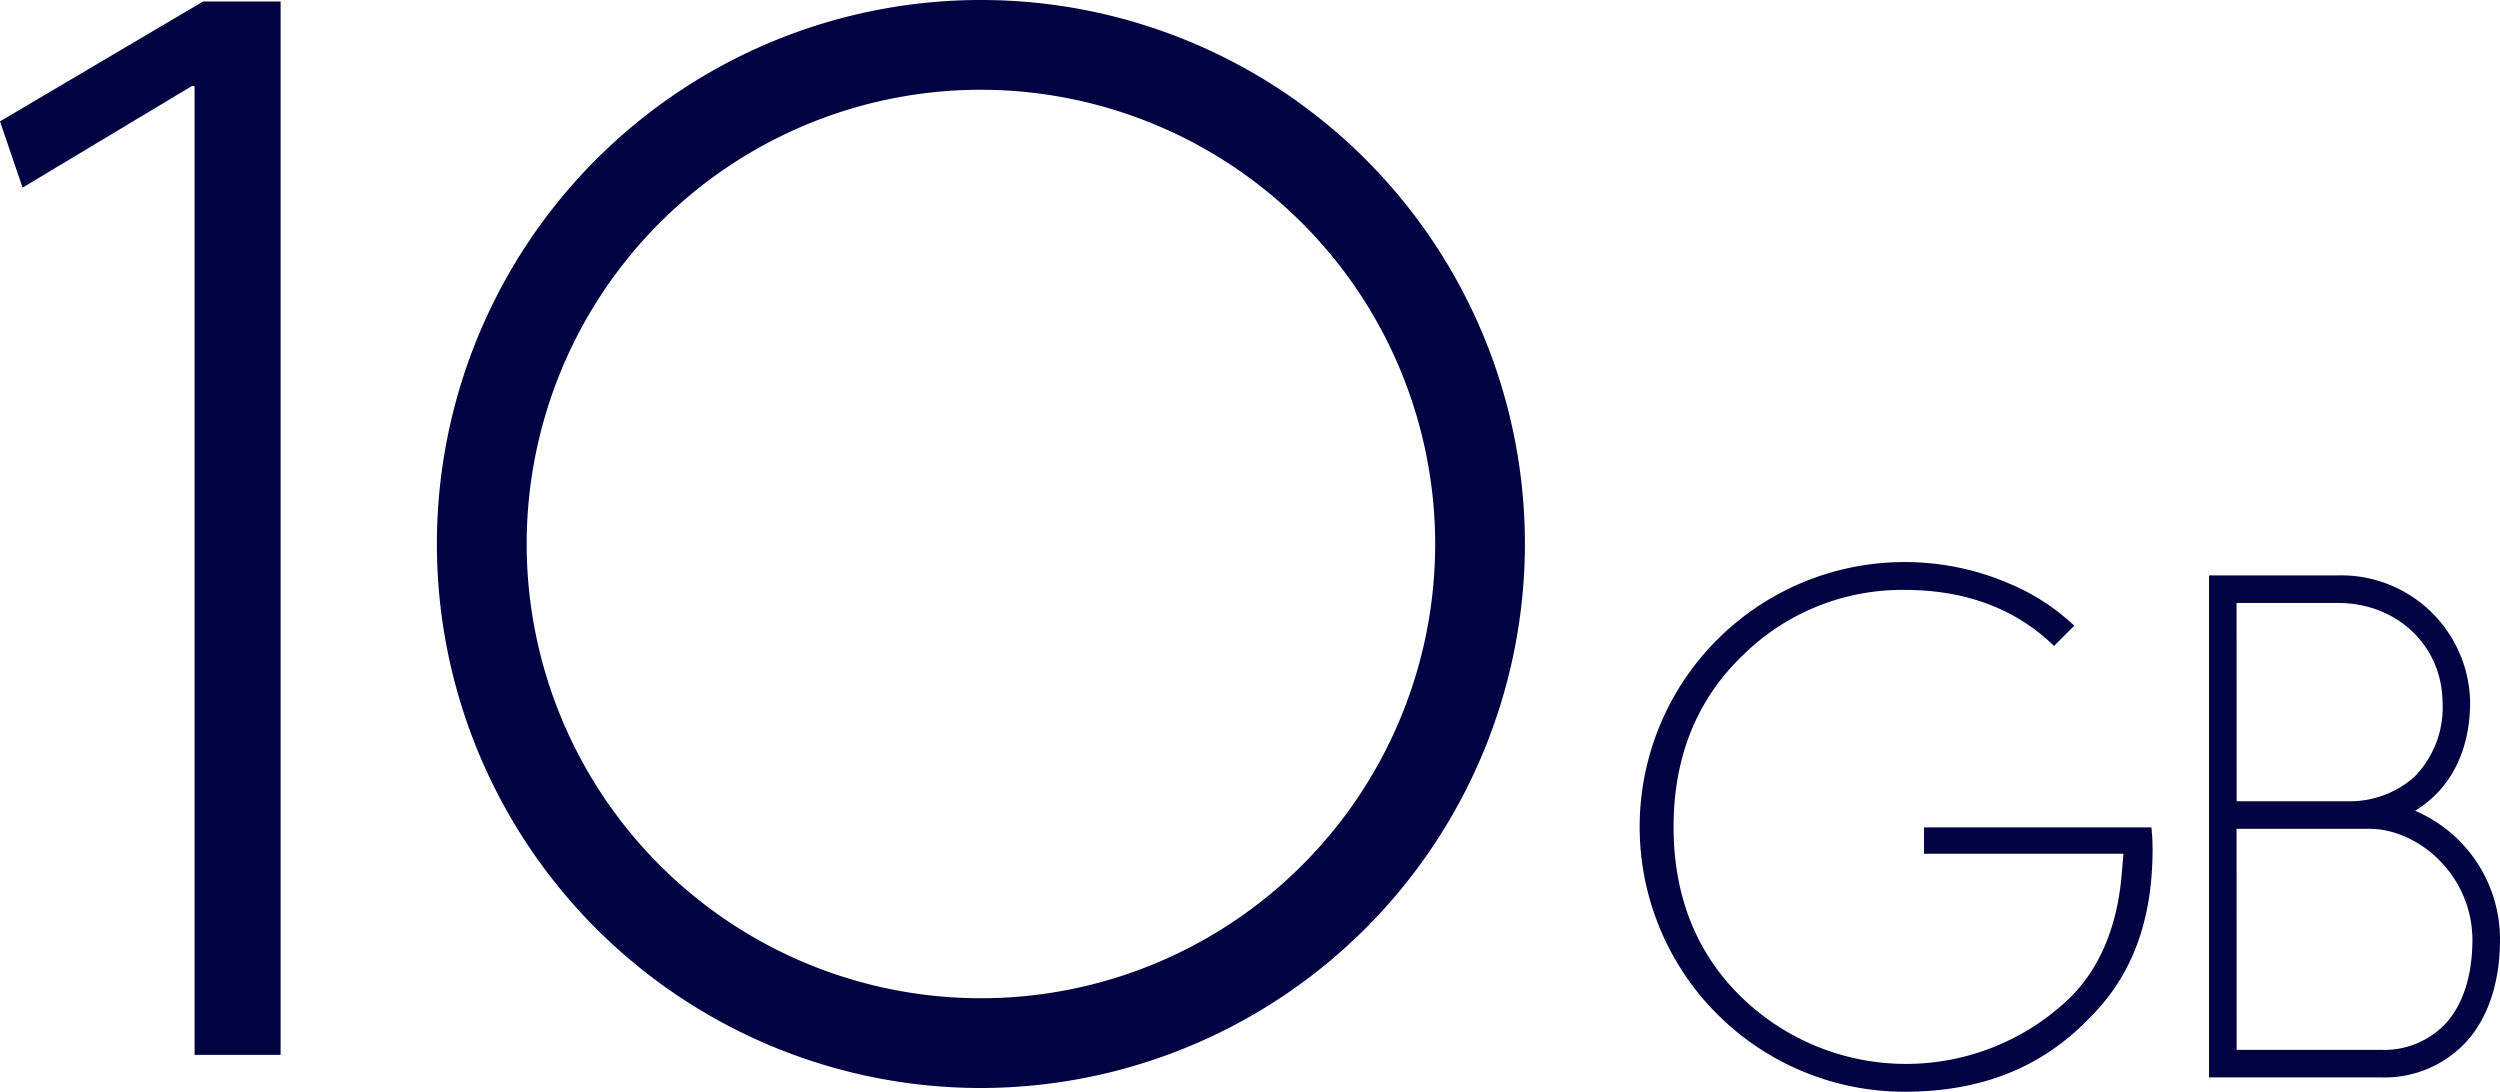 <svg xmlns="http://www.w3.org/2000/svg" width="258.544" height="112.904" viewBox="0 0 258.544 112.904"><defs><style>.a{fill:#000241;}*{font-family:-apple-system,BlinkMacSystemFont, mplus-1c, "M + 1c", "Hiragino Kaku Gothic ProN", "Hiragino Sans", sans-serif;}</style></defs><g transform="translate(-58.706 -1436)"><path class="a" d="M530.1,302.879a27.388,27.388,0,1,1,0-54.776,27.194,27.194,0,0,1,10.763,2.194,22.4,22.4,0,0,1,6.794,4.385l-2.092,2.093c-3.957-3.846-9.149-5.794-15.465-5.794a23.465,23.465,0,0,0-16.775,6.816c-4.716,4.544-7.106,10.5-7.106,17.695s2.39,13.148,7.106,17.691a24.433,24.433,0,0,0,33.932-.064c3.056-3.06,4.84-7.318,5.3-12.658l.189-2.195H532.119v-2.722h23.516a20.841,20.841,0,0,1,.122,2.226c0,7.374-2.1,13.055-6.407,17.364C544.374,300.358,538.088,302.879,530.1,302.879Z" transform="translate(-274.436 1246.025)"/><path class="a" d="M591.578,301.685H573.753V249.766h13.34a13.335,13.335,0,0,1,13.659,13.092c0,4.126-1.339,7.537-3.876,9.881a11.192,11.192,0,0,1-1.82,1.367,14.451,14.451,0,0,1,8.788,13.28c0,4.484-1.232,8.177-3.562,10.693A11.508,11.508,0,0,1,591.578,301.685Zm-14.974-2.85h14.974a8.731,8.731,0,0,0,6.613-2.693c1.832-1.979,2.8-5,2.8-8.742-.064-6.728-5.664-11.426-10.649-11.426H576.6Zm0-25.711h11.412a10.106,10.106,0,0,0,6.926-2.478,10.231,10.231,0,0,0,2.96-7.772c-.06-5.842-4.708-10.257-10.809-10.257H576.6Z" transform="translate(-286.593 1245.74)"/><path class="a" d="M600.568,273.464A56.26,56.26,0,1,1,656.826,217.2,56.324,56.324,0,0,1,600.568,273.464Zm0-103.237A46.977,46.977,0,1,0,647.546,217.2,47.03,47.03,0,0,0,600.568,170.227Z" transform="translate(-440.417 1275.055)"/><path class="a" d="M527.929,270.57V170.383h-.292l-17.5,10.5-2.333-6.855,21-12.395h8.02V270.57Z" transform="translate(-449.098 1274.521)"/></g></svg>